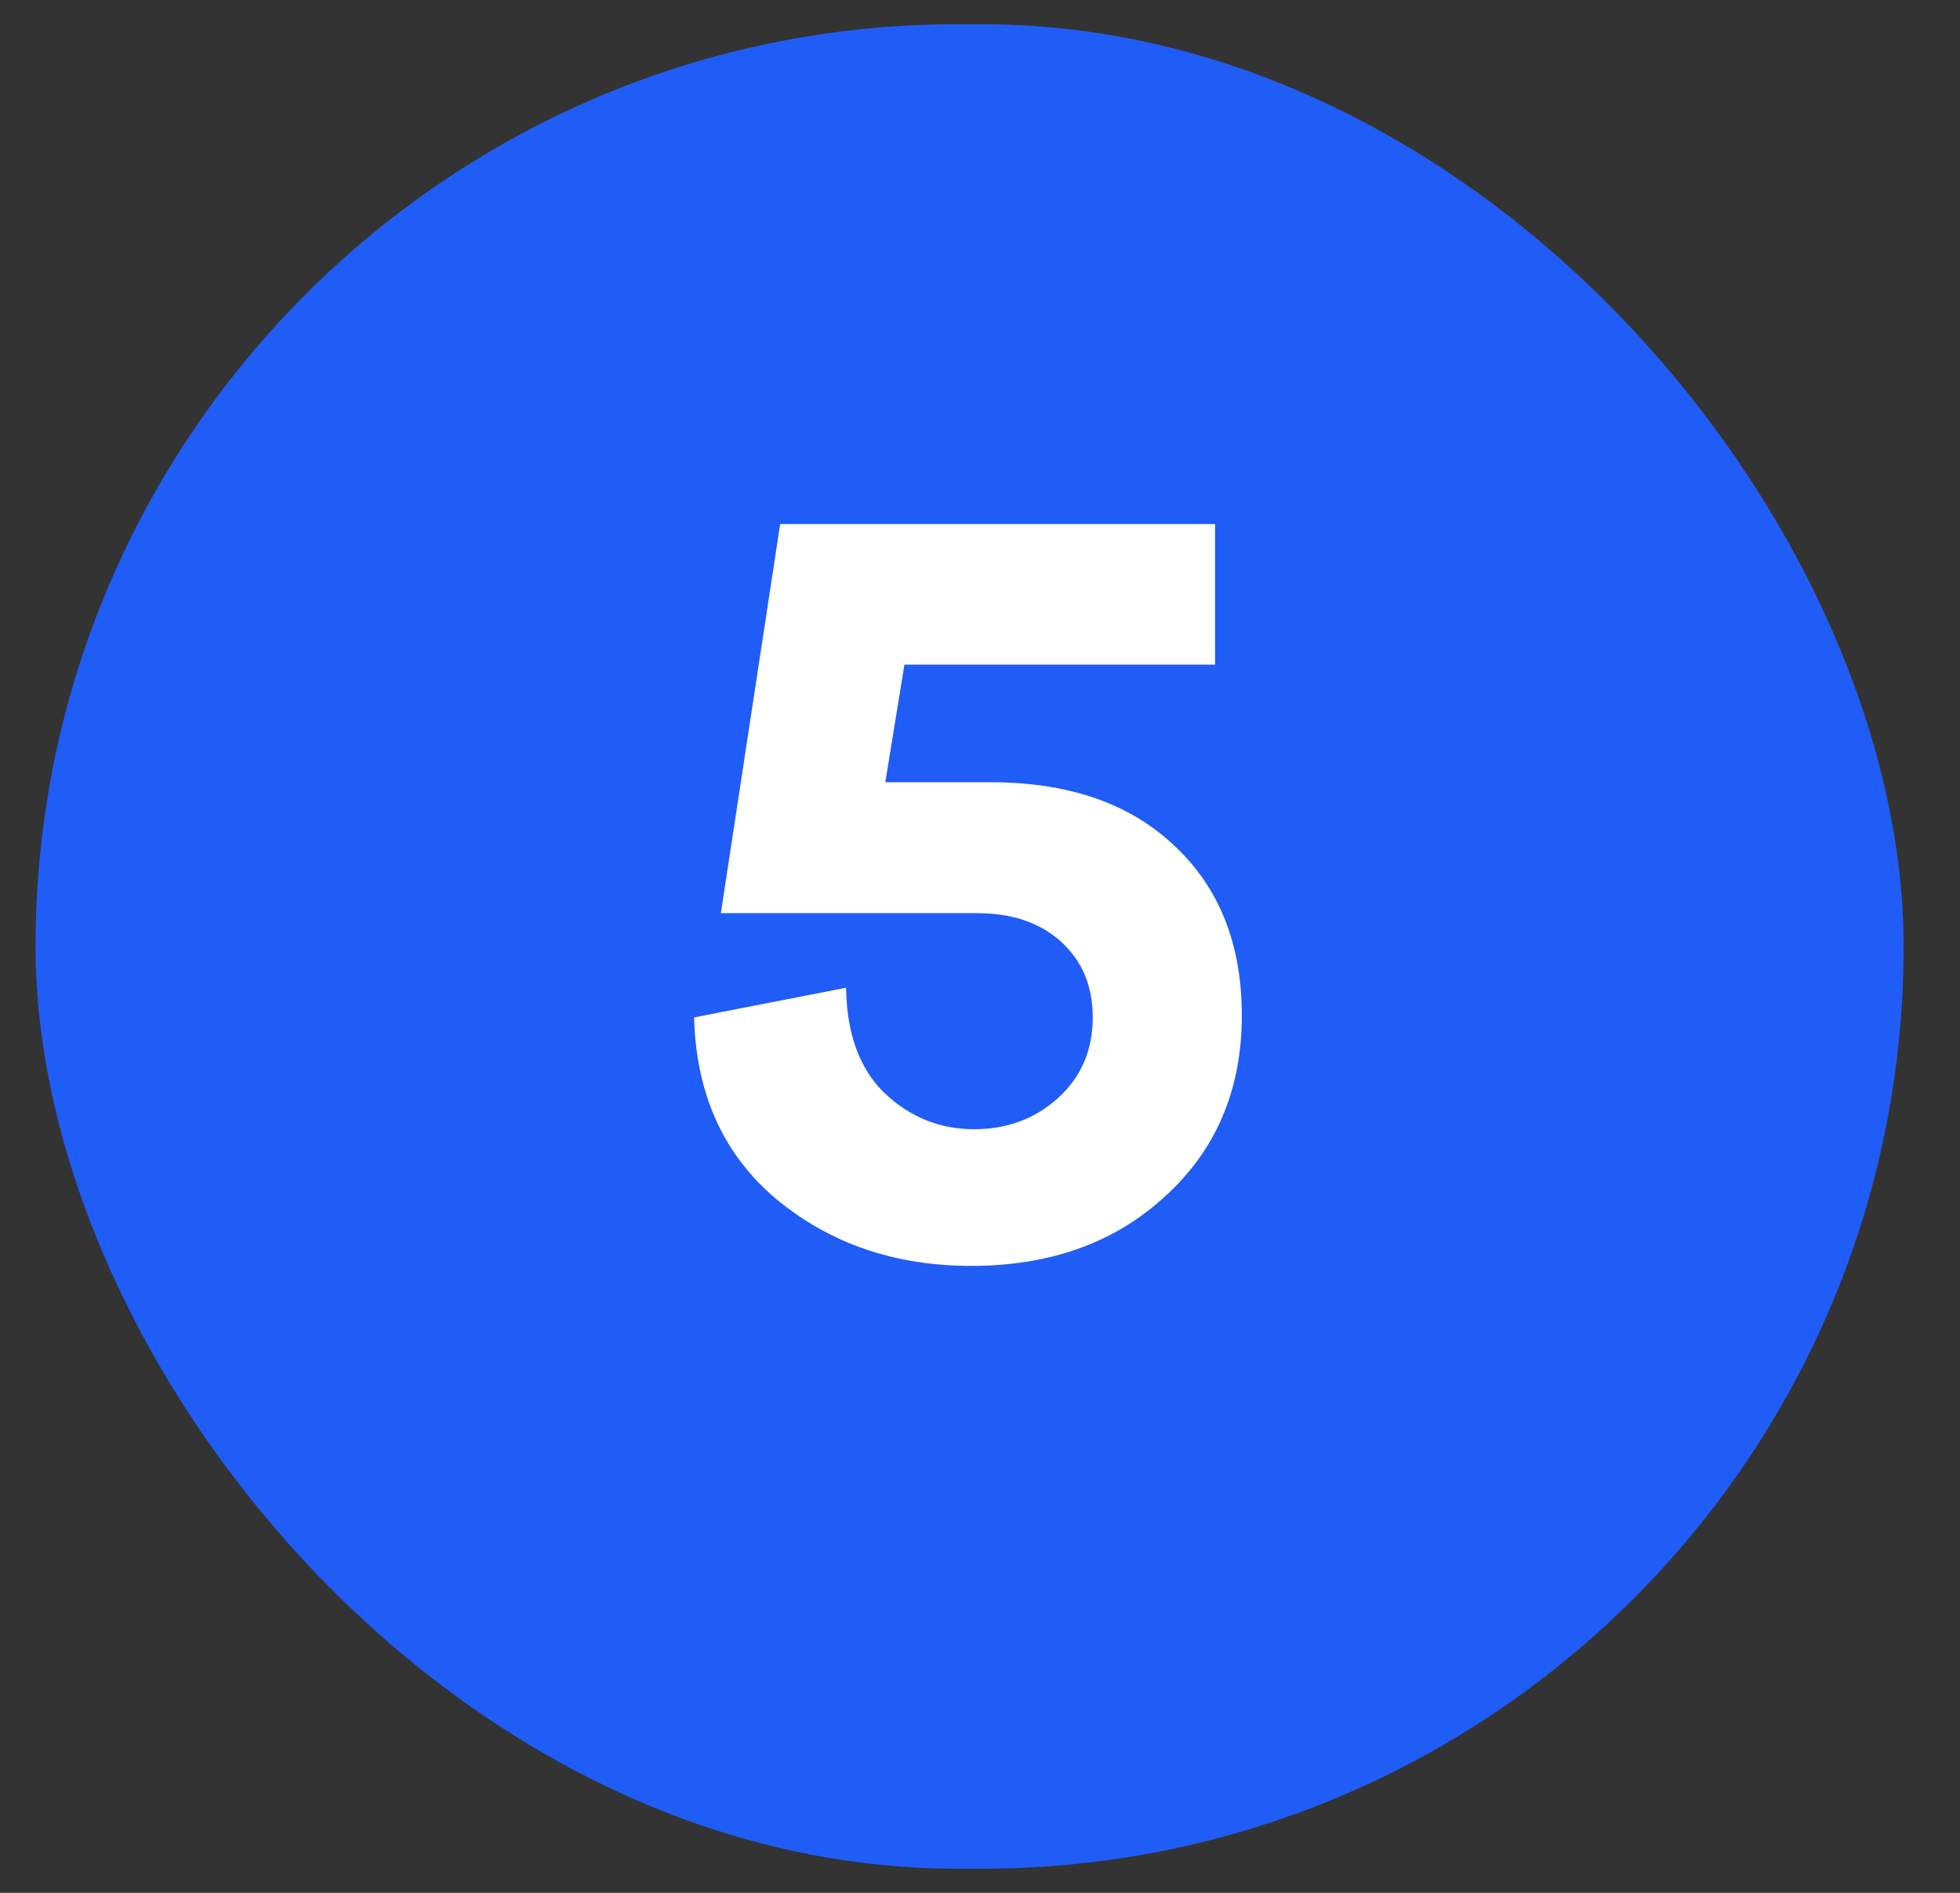 <svg width="29" height="28" viewBox="0 0 29 28" fill="none" xmlns="http://www.w3.org/2000/svg">
<rect x="0" y="0" width="29" height="28" fill="#333333" stroke="none"/>
<rect x="0.526" y="0.358" width="27.64" height="27.285" rx="13.642" fill="#205CF6"/>
<path d="M13.099 11.571H14.654C15.805 11.571 16.71 11.882 17.369 12.504C18.039 13.126 18.374 13.965 18.374 15.021C18.374 16.115 17.997 17.006 17.242 17.694C16.497 18.382 15.54 18.726 14.371 18.726C13.25 18.726 12.293 18.401 11.501 17.75C10.709 17.091 10.299 16.19 10.27 15.05L12.519 14.611C12.528 15.29 12.717 15.808 13.085 16.167C13.462 16.525 13.905 16.704 14.414 16.704C14.895 16.704 15.305 16.553 15.644 16.252C15.993 15.94 16.168 15.54 16.168 15.05C16.168 14.588 16.012 14.215 15.701 13.932C15.39 13.649 14.975 13.508 14.456 13.508H10.666L11.543 7.752H17.978V9.831H13.382L13.099 11.571Z" fill="white"/>
</svg>
